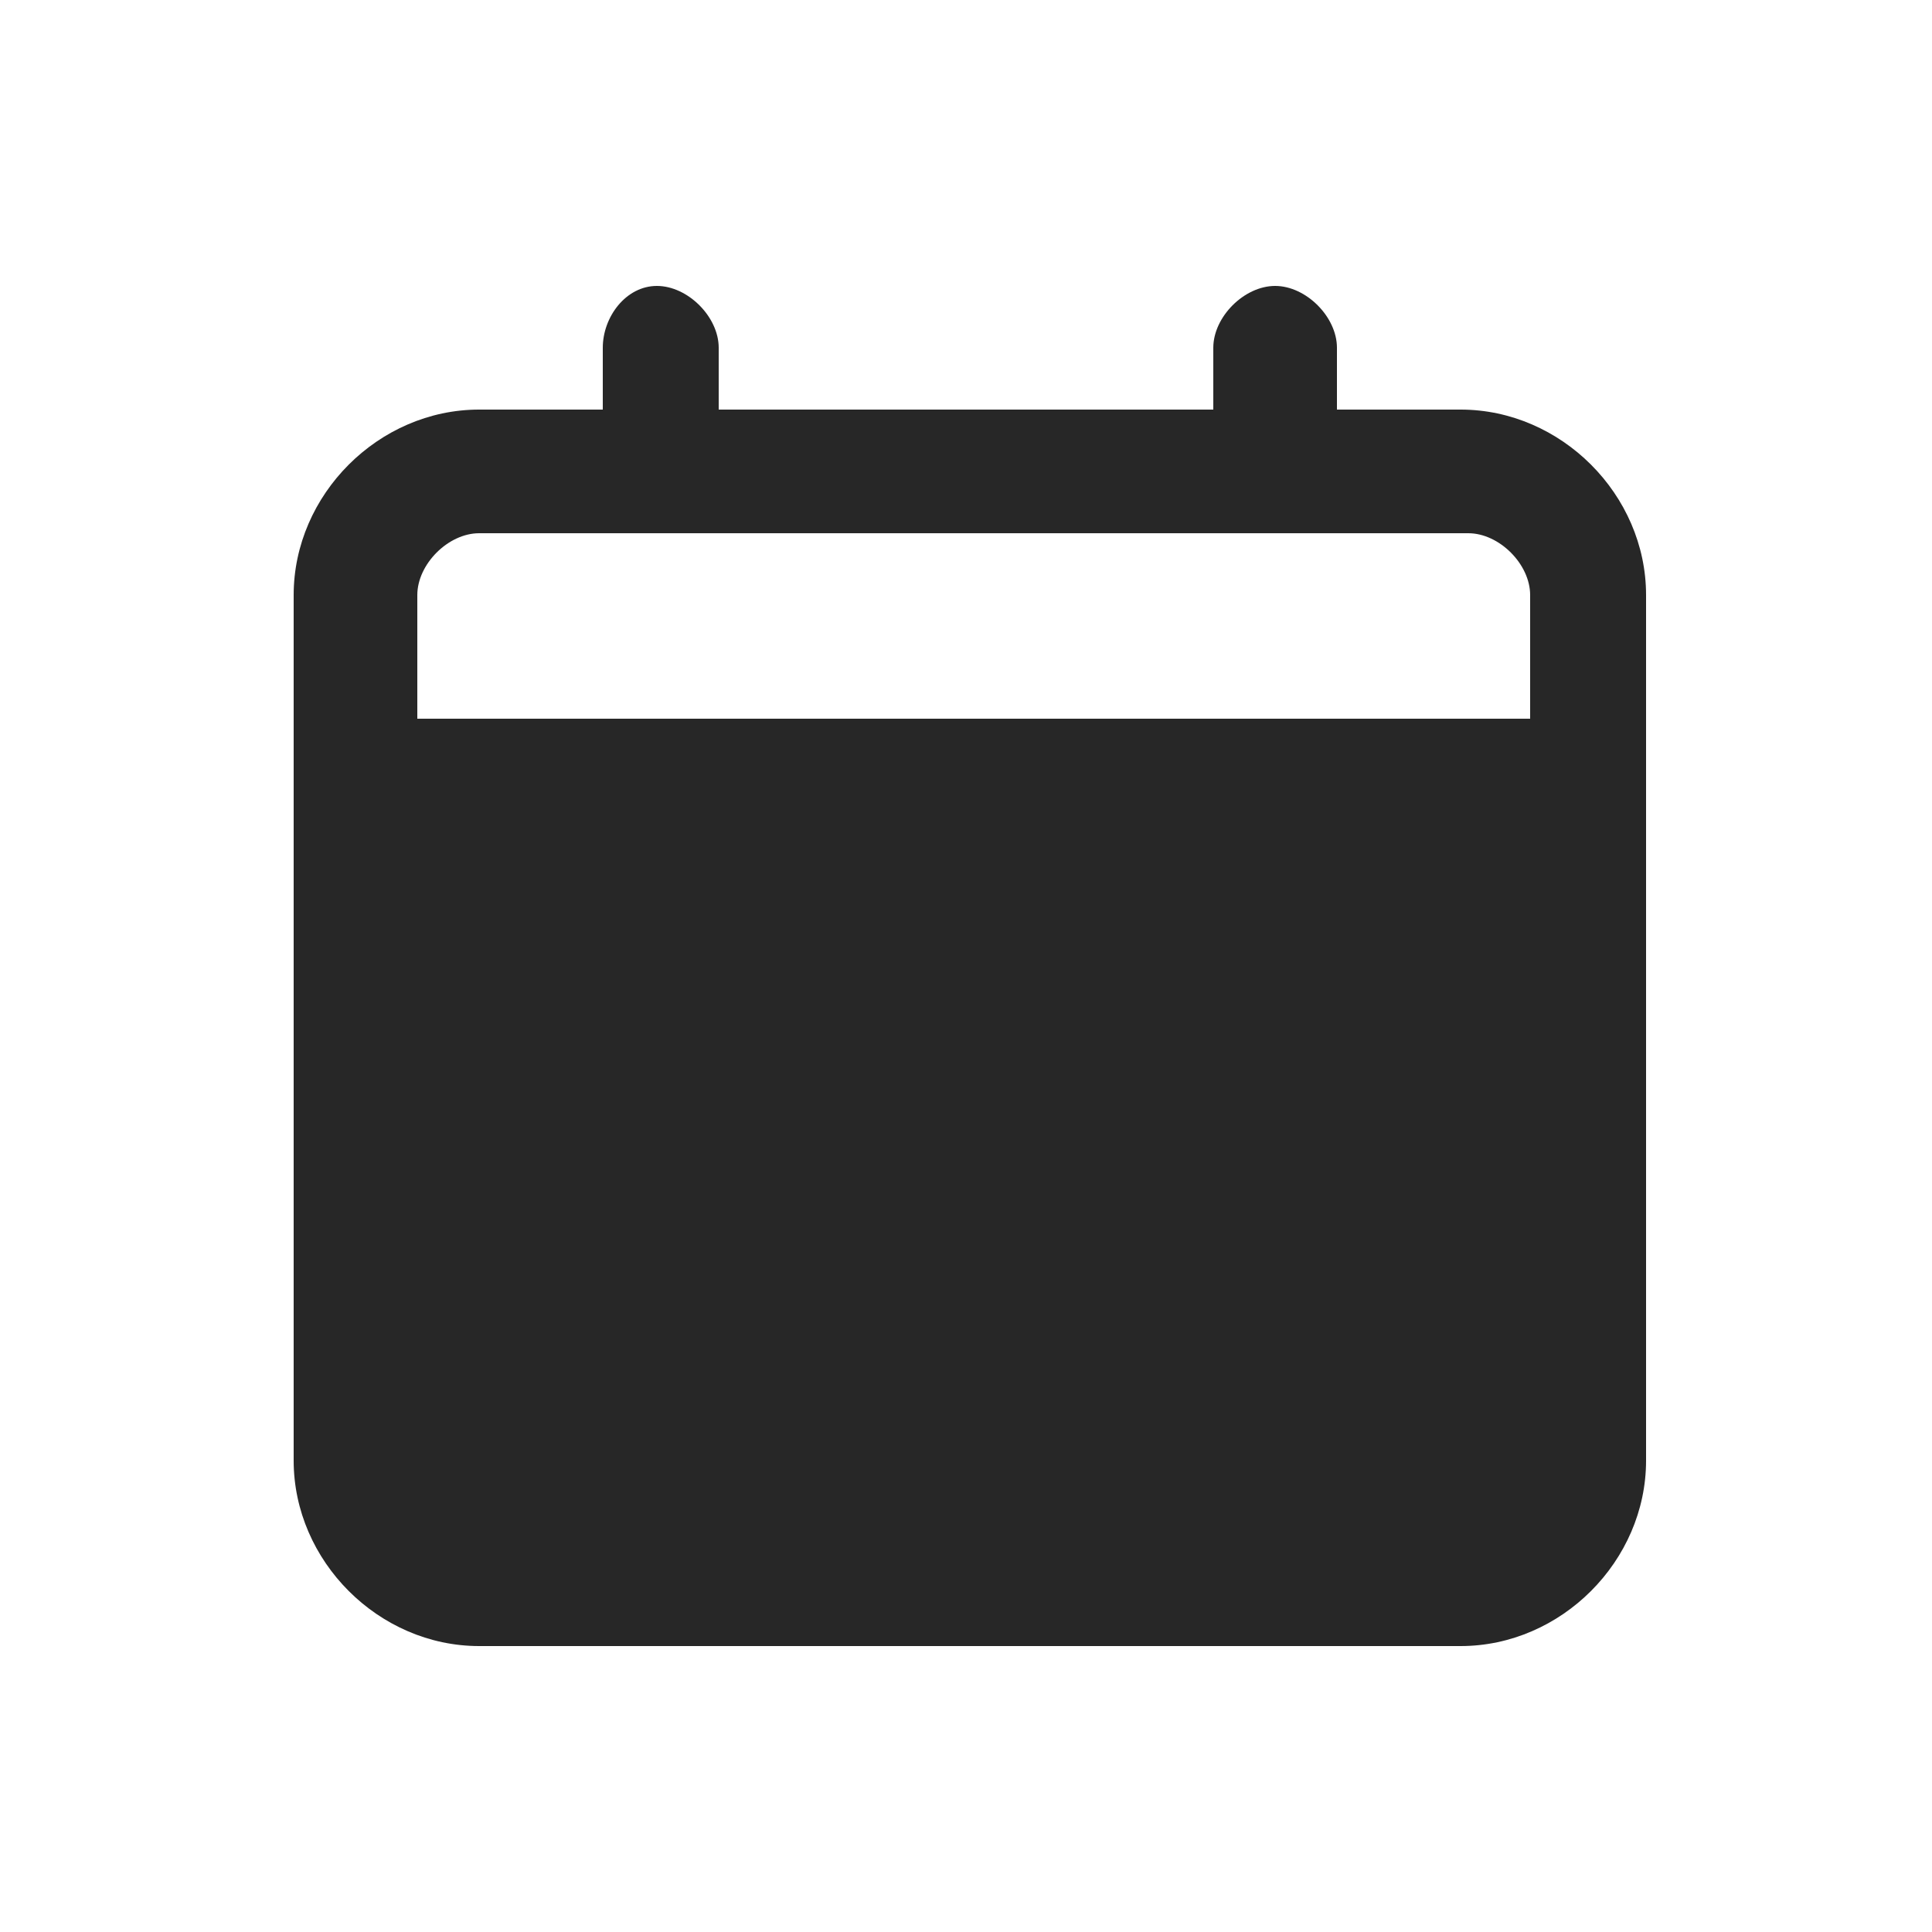 <?xml version="1.0" encoding="utf-8"?>
<!-- Generator: Adobe Illustrator 27.5.0, SVG Export Plug-In . SVG Version: 6.00 Build 0)  -->
<svg version="1.1" baseProfile="tiny" id="Ebene_1" xmlns="http://www.w3.org/2000/svg" xmlns:xlink="http://www.w3.org/1999/xlink"
	 x="0px" y="0px" viewBox="0 0 25 25" overflow="visible" xml:space="preserve">
<path id="_5626245661582807970" fill-rule="evenodd" fill="#272727" d="M8.5,3.7c0.4,0,0.8,0.4,0.8,0.8l0,0v0.8h6.4V4.5
	c0-0.4,0.4-0.8,0.8-0.8c0.4,0,0.8,0.4,0.8,0.8v0.8h1.6c1.3,0,2.4,1.1,2.4,2.4v11.2c0,1.3-1.1,2.4-2.4,2.4H6.2
	c-1.3,0-2.4-1.1-2.4-2.4V7.7c0-1.3,1.1-2.4,2.4-2.4h1.6V4.5C7.8,4.1,8.1,3.7,8.5,3.7z M6.2,6.9c-0.4,0-0.8,0.4-0.8,0.8l0,0v1.6h14.4
	V7.7c0-0.4-0.4-0.8-0.8-0.8C19,6.9,6.2,6.9,6.2,6.9z M6.2,19.7L6.2,19.7z"/>
</svg>
